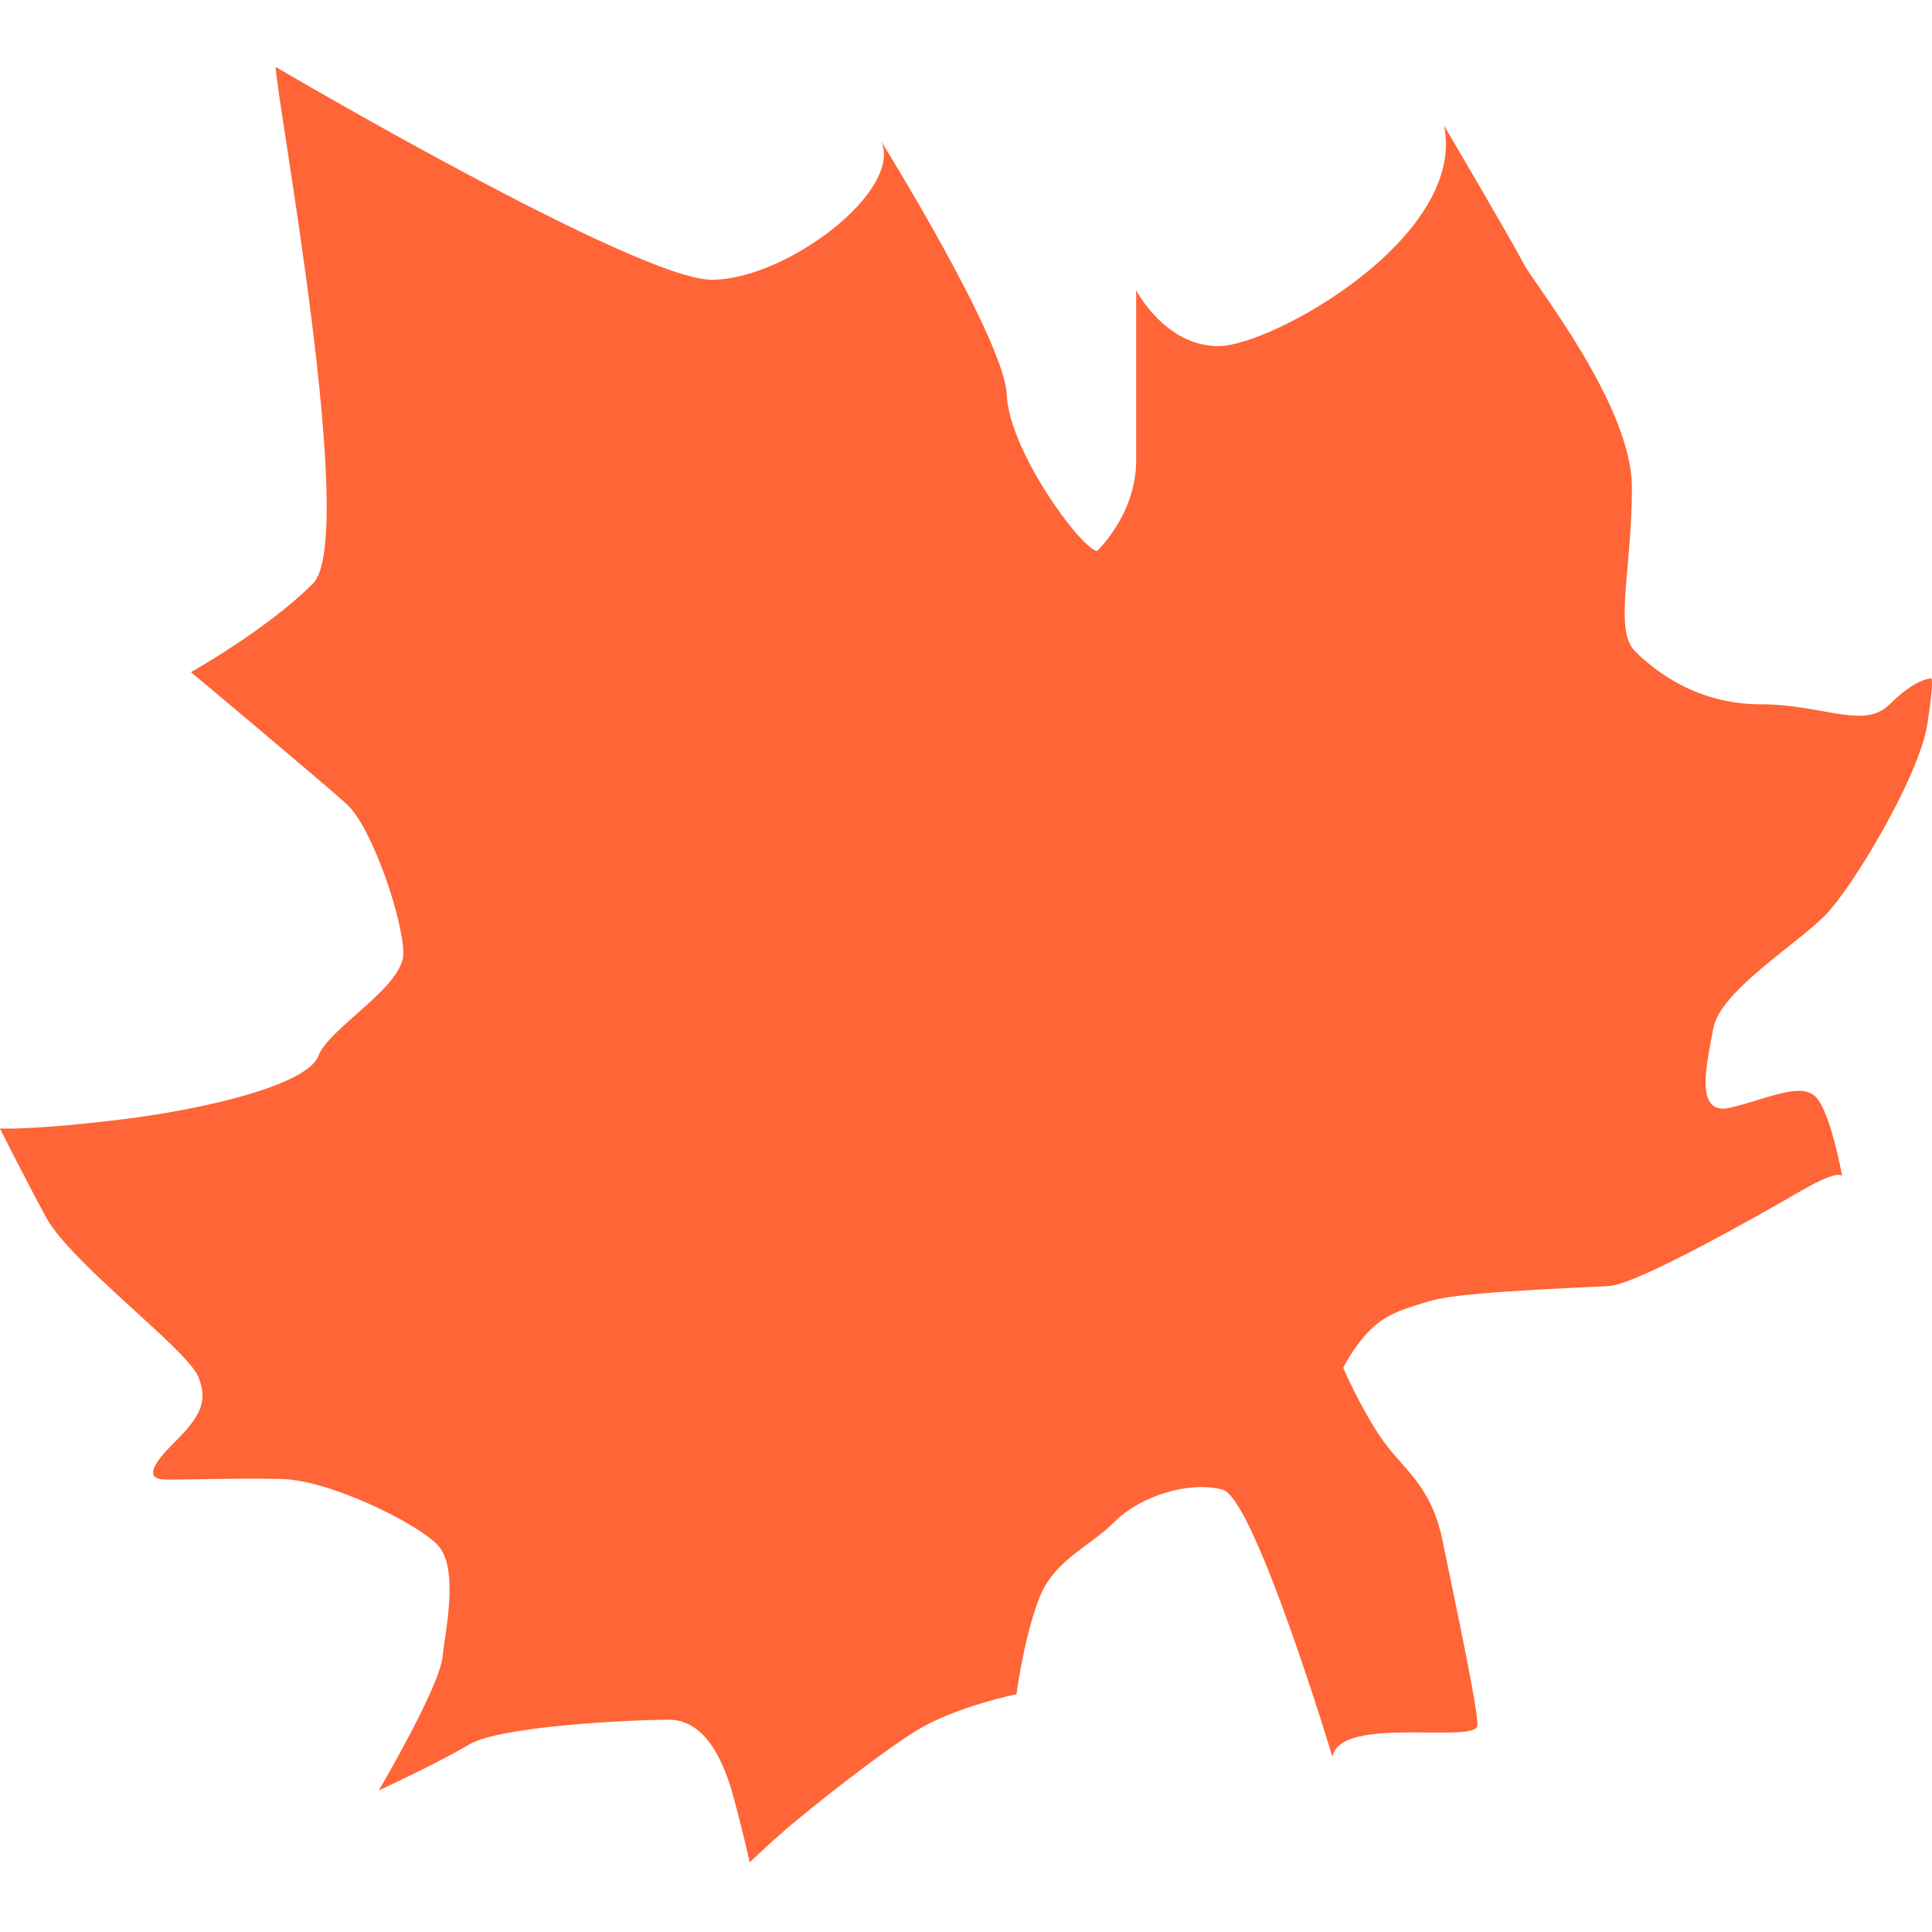 <svg xmlns="http://www.w3.org/2000/svg" version="1.1" xmlns:xlink="http://www.w3.org/1999/xlink" xmlns:svgjs="http://svgjs.dev/svgjs" width="260" height="260"><svg width="260" height="260" viewBox="0 0 260 260" fill="none" xmlns="http://www.w3.org/2000/svg">
<path fill-rule="evenodd" clip-rule="evenodd" d="M37.204 9.069C37.204 9.069 85.778 37.65 95.775 37.65C105.771 37.65 121.47 25.73 118.619 19.065C118.619 19.065 135.177 45.723 135.486 53.108C135.761 60.494 145.208 73.548 147.613 74.167C147.613 74.167 152.903 69.288 152.903 61.903V39.058C152.903 39.058 156.785 46.582 163.964 46.582C171.144 46.582 197.458 31.913 194.332 16.901C194.332 16.901 203.47 32.428 205.05 35.486C206.664 38.509 219.615 54.551 219.615 65.613C219.615 76.674 217.176 84.781 220.028 87.633C222.879 90.484 228.547 94.778 236.929 94.778C245.311 94.778 250.876 98.248 254.311 94.778C257.781 91.308 259.808 91.308 259.808 91.308C259.808 91.308 260.46 90.553 259.361 97.526C258.262 104.465 249.33 119.477 245.517 123.291C241.704 127.104 231.467 133.459 230.574 138.371C229.681 143.249 227.929 150.257 232.91 149.055C237.925 147.853 242.322 145.585 244.349 147.612C246.376 149.639 247.922 158.33 247.922 158.33C247.922 158.33 247.784 157.162 242.563 160.151C237.376 163.174 220.474 172.792 216.592 173.067C212.676 173.308 196.943 173.823 192.786 174.991C188.629 176.193 186.5 176.88 184.335 179.045C182.205 181.175 180.763 184.06 180.763 184.06C180.763 184.06 182.893 189.076 185.744 193.335C188.595 197.629 192.614 199.656 194.16 207.454C195.74 215.286 198.832 229.508 198.832 232.154C198.832 234.799 180.247 230.711 179.32 236.448C179.32 236.448 168.842 201.683 164.548 200.481C160.254 199.278 153.59 201.202 150.017 204.775C146.445 208.347 141.738 209.928 139.746 215.355C137.719 220.783 136.792 227.997 136.792 227.997C136.792 227.997 128.581 229.68 123.36 232.875C118.138 236.104 108.588 243.73 105.737 246.204C102.886 248.677 100.893 250.635 100.893 250.635C100.893 250.635 100.034 246.65 98.592 241.429C97.149 236.207 94.538 231.432 90.038 231.432C85.538 231.432 67.4 232.222 63.14 234.764C58.88 237.306 50.979 240.948 50.979 240.948C50.979 240.948 59.086 227.138 59.533 223.085C60.014 219.031 61.8 210.821 58.811 207.832C55.857 204.843 44.212 199.141 37.856 199.038C31.501 198.9 24.253 199.175 22.123 199.106C19.993 199.038 19.89 197.732 23.085 194.503C26.28 191.308 28.306 189.041 26.657 185.228C25.009 181.415 9.516 169.976 6.184 163.792C2.851 157.609 0 151.872 0 151.872C0 151.872 4.294 152.112 16.18 150.67C28.1 149.227 41.429 145.895 42.837 142.116C44.28 138.303 54.277 132.841 54.277 128.306C54.277 123.772 50.051 111.302 46.685 108.244C43.318 105.187 25.696 90.45 25.696 90.45C25.696 90.45 36.001 84.678 42.116 78.529C48.265 72.38 37.101 12.813 37.101 9L37.204 9.069Z" fill="#FF6536"></path>
</svg><style>@media (prefers-color-scheme: light) { :root { filter: none; } }
@media (prefers-color-scheme: dark) { :root { filter: none; } }
</style></svg>